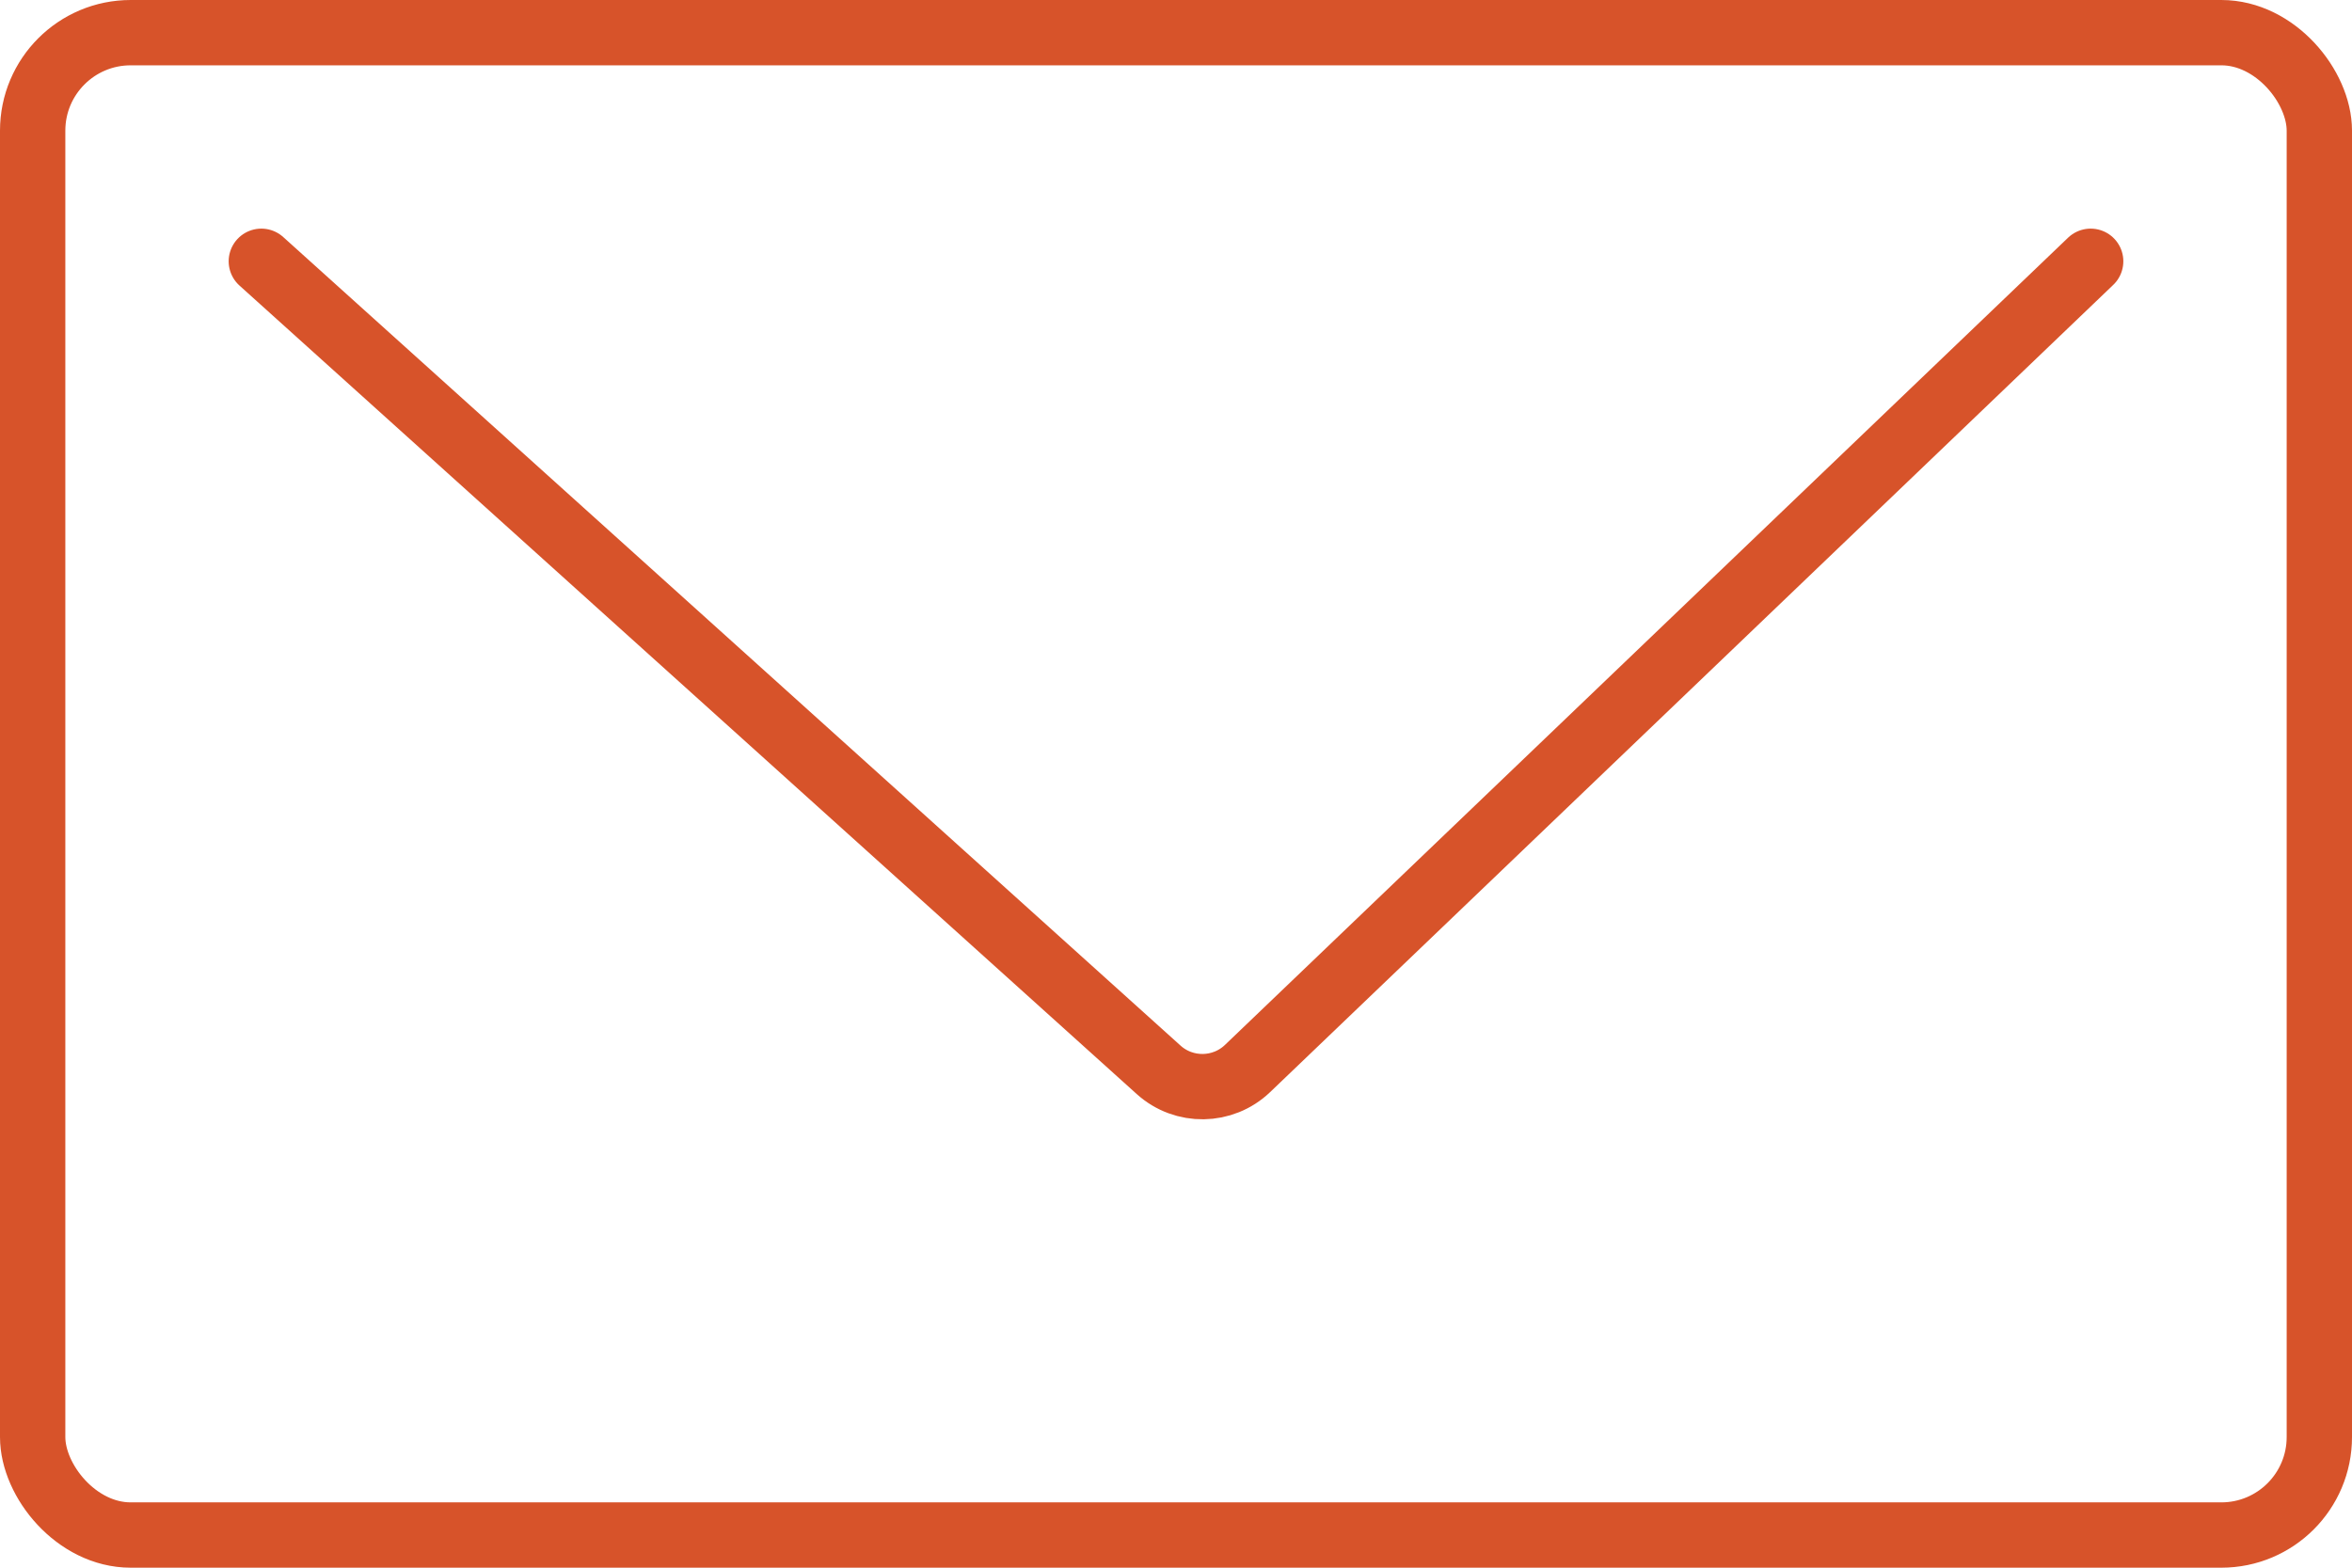 <svg xmlns="http://www.w3.org/2000/svg" width="36" height="24" viewBox="0 0 36 24" fill="none"><rect x="0.5" y="0.5" width="35" height="23" rx="1.5" stroke="#D7532A"></rect><path d="M4 4L17.734 16.378C18.123 16.729 18.717 16.72 19.095 16.358L32 4" stroke="#D7532A" stroke-linecap="round"></path></svg>